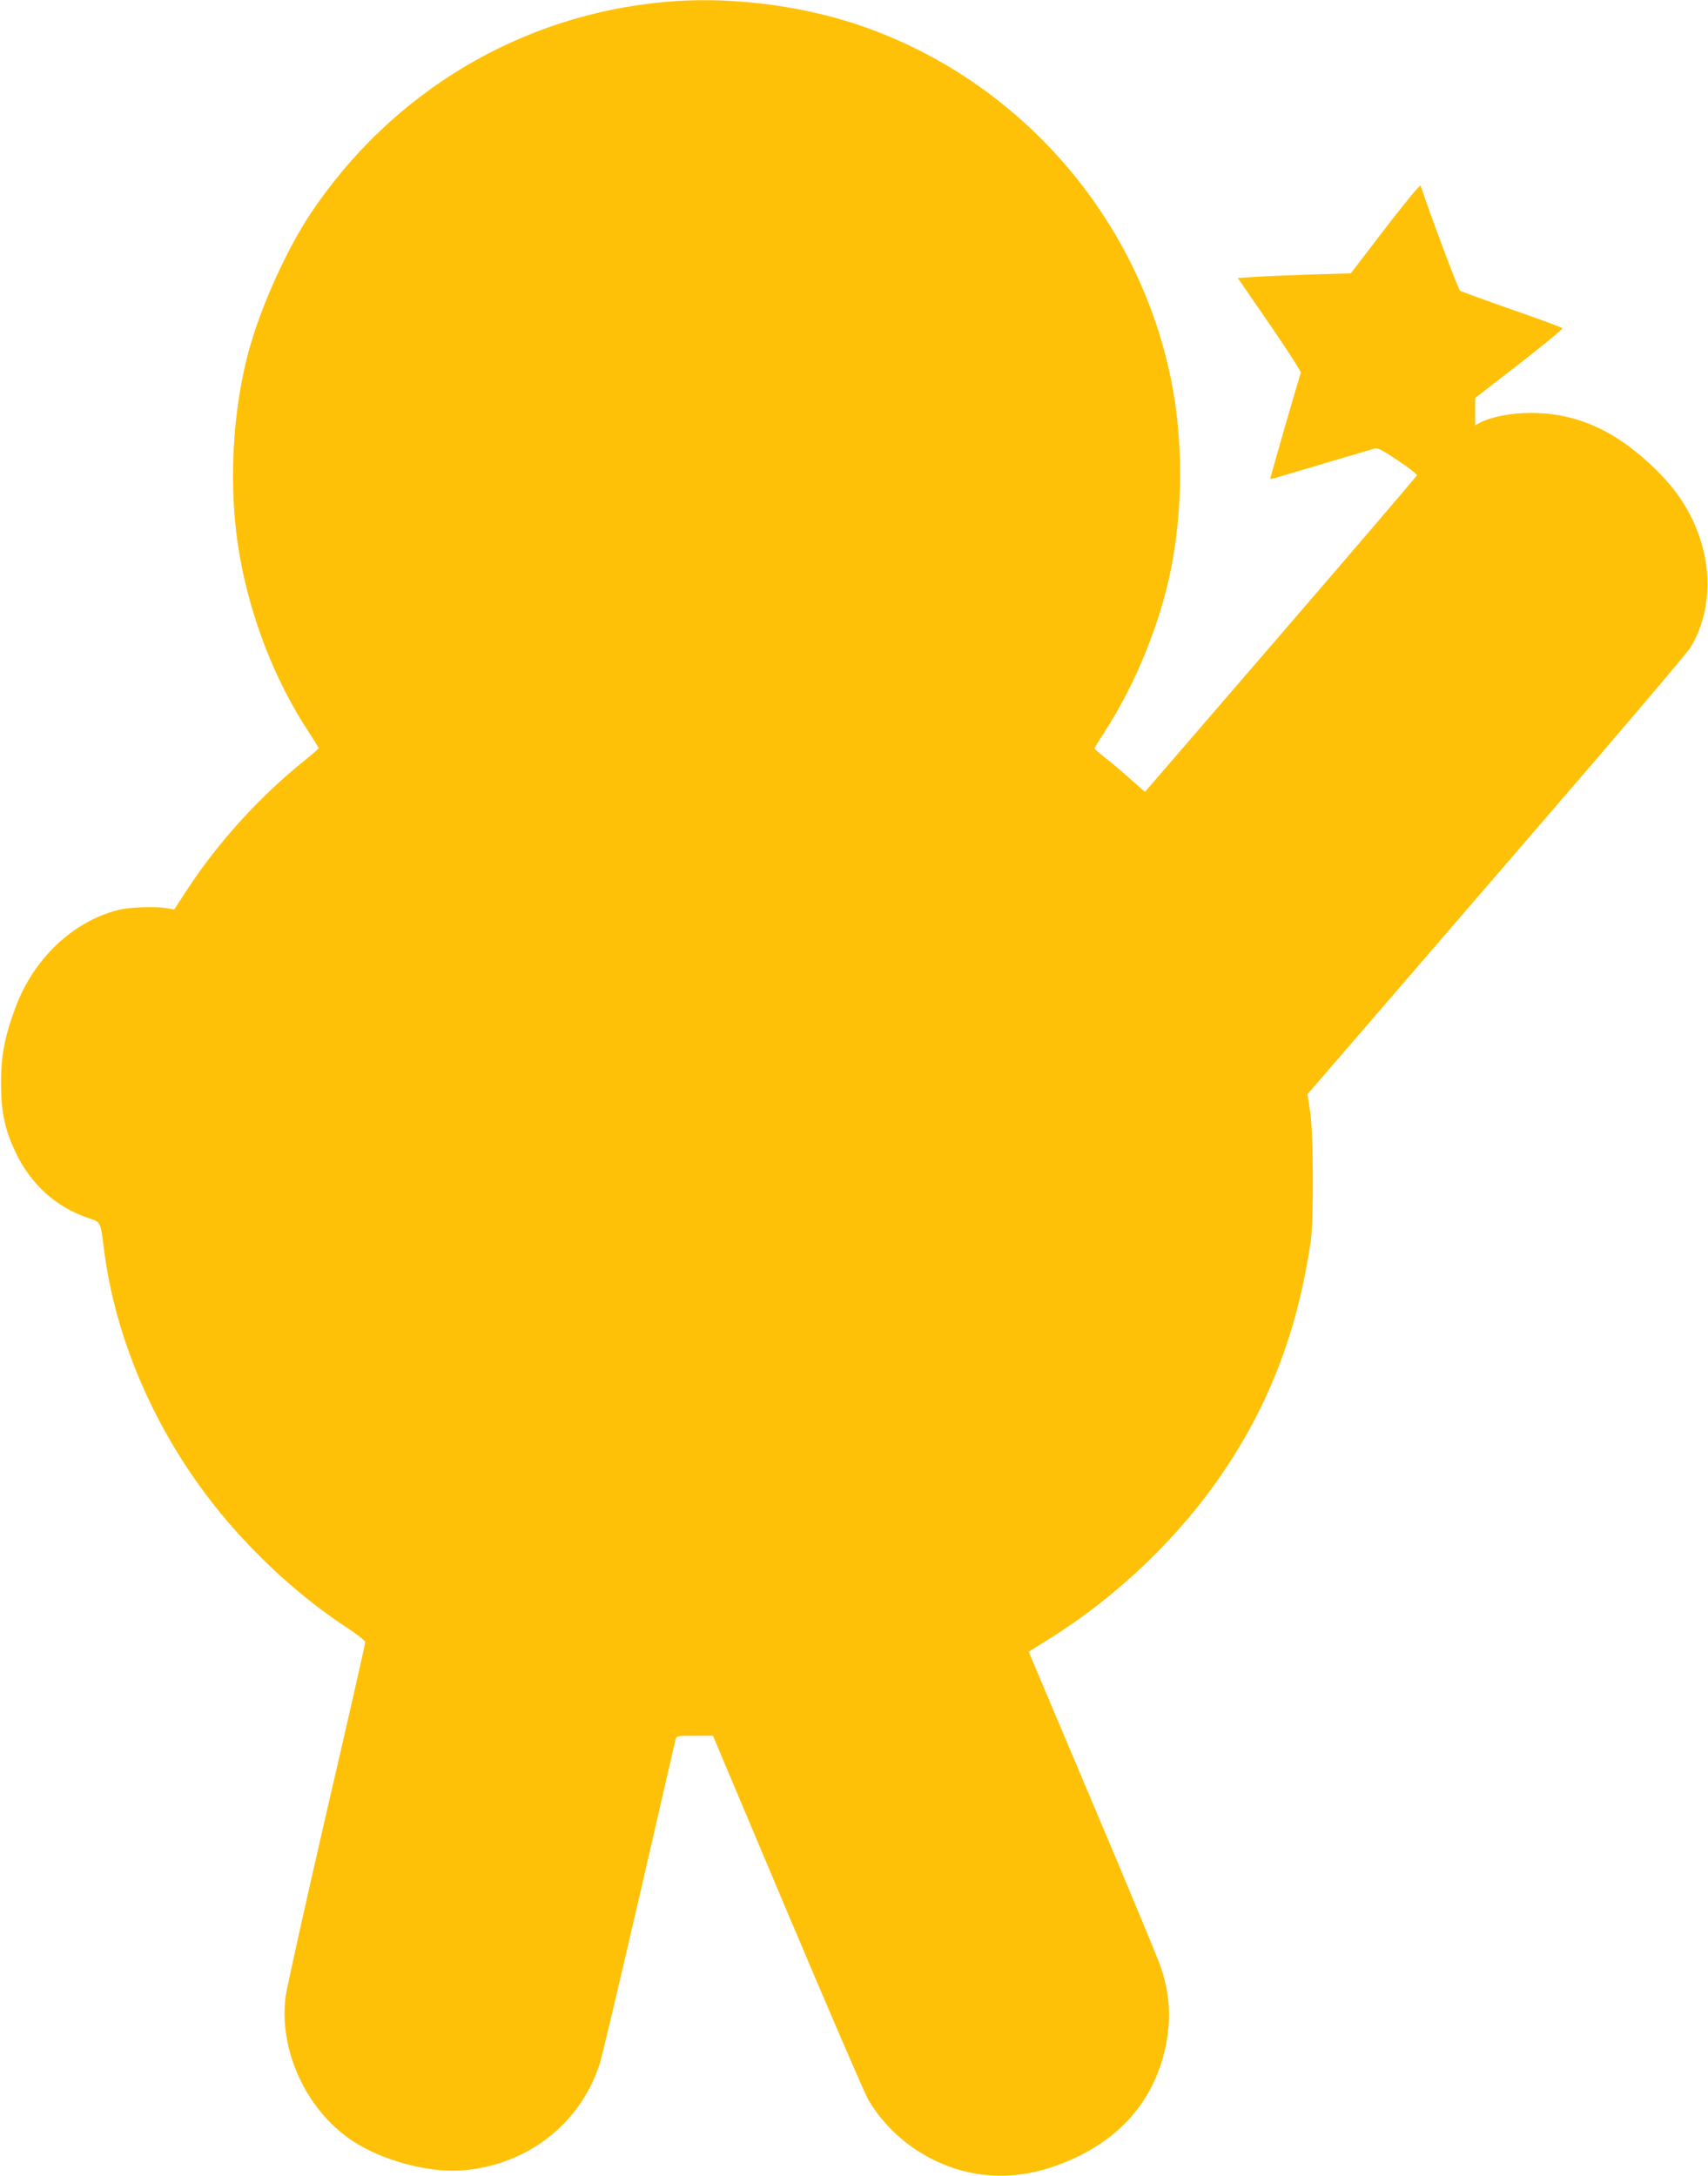 <?xml version="1.0" standalone="no"?>
<!DOCTYPE svg PUBLIC "-//W3C//DTD SVG 20010904//EN"
 "http://www.w3.org/TR/2001/REC-SVG-20010904/DTD/svg10.dtd">
<svg version="1.0" xmlns="http://www.w3.org/2000/svg"
 width="1005pt" height="1280pt" viewBox="0 0 1005 1280"
 preserveAspectRatio="xMidYMid meet">
<g transform="translate(0,1280) scale(0.1,-0.1)"
fill="#ffc107" stroke="none">
<path d="M3917 12789 c-852 -75 -1613 -530 -2092 -1249 -136 -206 -280 -521
-353 -775 -108 -375 -131 -845 -61 -1239 66 -369 209 -734 405 -1031 32 -49
59 -93 59 -96 0 -3 -34 -33 -75 -66 -266 -212 -515 -485 -698 -765 l-77 -118
-45 8 c-76 12 -221 6 -290 -12 -265 -70 -491 -286 -597 -567 -65 -173 -87
-287 -87 -449 0 -174 22 -275 89 -415 90 -185 236 -316 425 -380 75 -25 70
-15 94 -200 65 -494 277 -999 599 -1428 222 -296 522 -580 819 -775 64 -42
117 -83 117 -91 1 -7 -102 -461 -229 -1007 -126 -547 -234 -1033 -240 -1081
-39 -315 121 -662 389 -843 173 -116 446 -191 645 -177 383 27 701 272 815
628 12 35 115 474 231 974 115 501 212 920 215 933 5 21 10 22 113 22 l107 0
439 -1041 c242 -572 455 -1067 475 -1100 89 -151 224 -275 384 -354 218 -107
456 -122 692 -44 382 127 617 385 680 745 26 149 15 286 -35 434 -16 47 -197
483 -403 969 l-374 885 123 77 c407 255 771 605 1031 994 269 401 430 830 505
1340 19 131 17 650 -4 774 l-15 94 277 321 c152 176 652 756 1111 1288 459
531 849 991 867 1021 102 168 127 394 67 600 -48 168 -132 306 -264 437 -237
235 -471 342 -746 341 -113 0 -230 -23 -294 -56 l-31 -16 0 80 0 80 261 202
c143 111 257 205 252 209 -4 4 -138 54 -297 109 -160 56 -296 106 -304 110
-11 6 -169 428 -233 619 -3 8 -96 -106 -208 -251 l-203 -265 -216 -6 c-119 -4
-269 -10 -333 -14 l-116 -7 188 -273 c103 -150 186 -279 183 -285 -14 -40
-182 -622 -180 -624 2 -2 39 7 82 21 43 13 174 52 289 86 116 34 222 65 237
70 24 8 41 -1 142 -68 64 -42 115 -82 113 -88 -1 -5 -362 -427 -801 -936
l-799 -926 -83 73 c-46 41 -112 97 -148 125 -37 29 -66 54 -66 58 0 3 28 48
62 101 178 274 323 630 387 949 73 359 73 772 0 1127 -201 974 -920 1779
-1864 2087 -346 112 -751 159 -1108 127z"/>
</g>
</svg>
